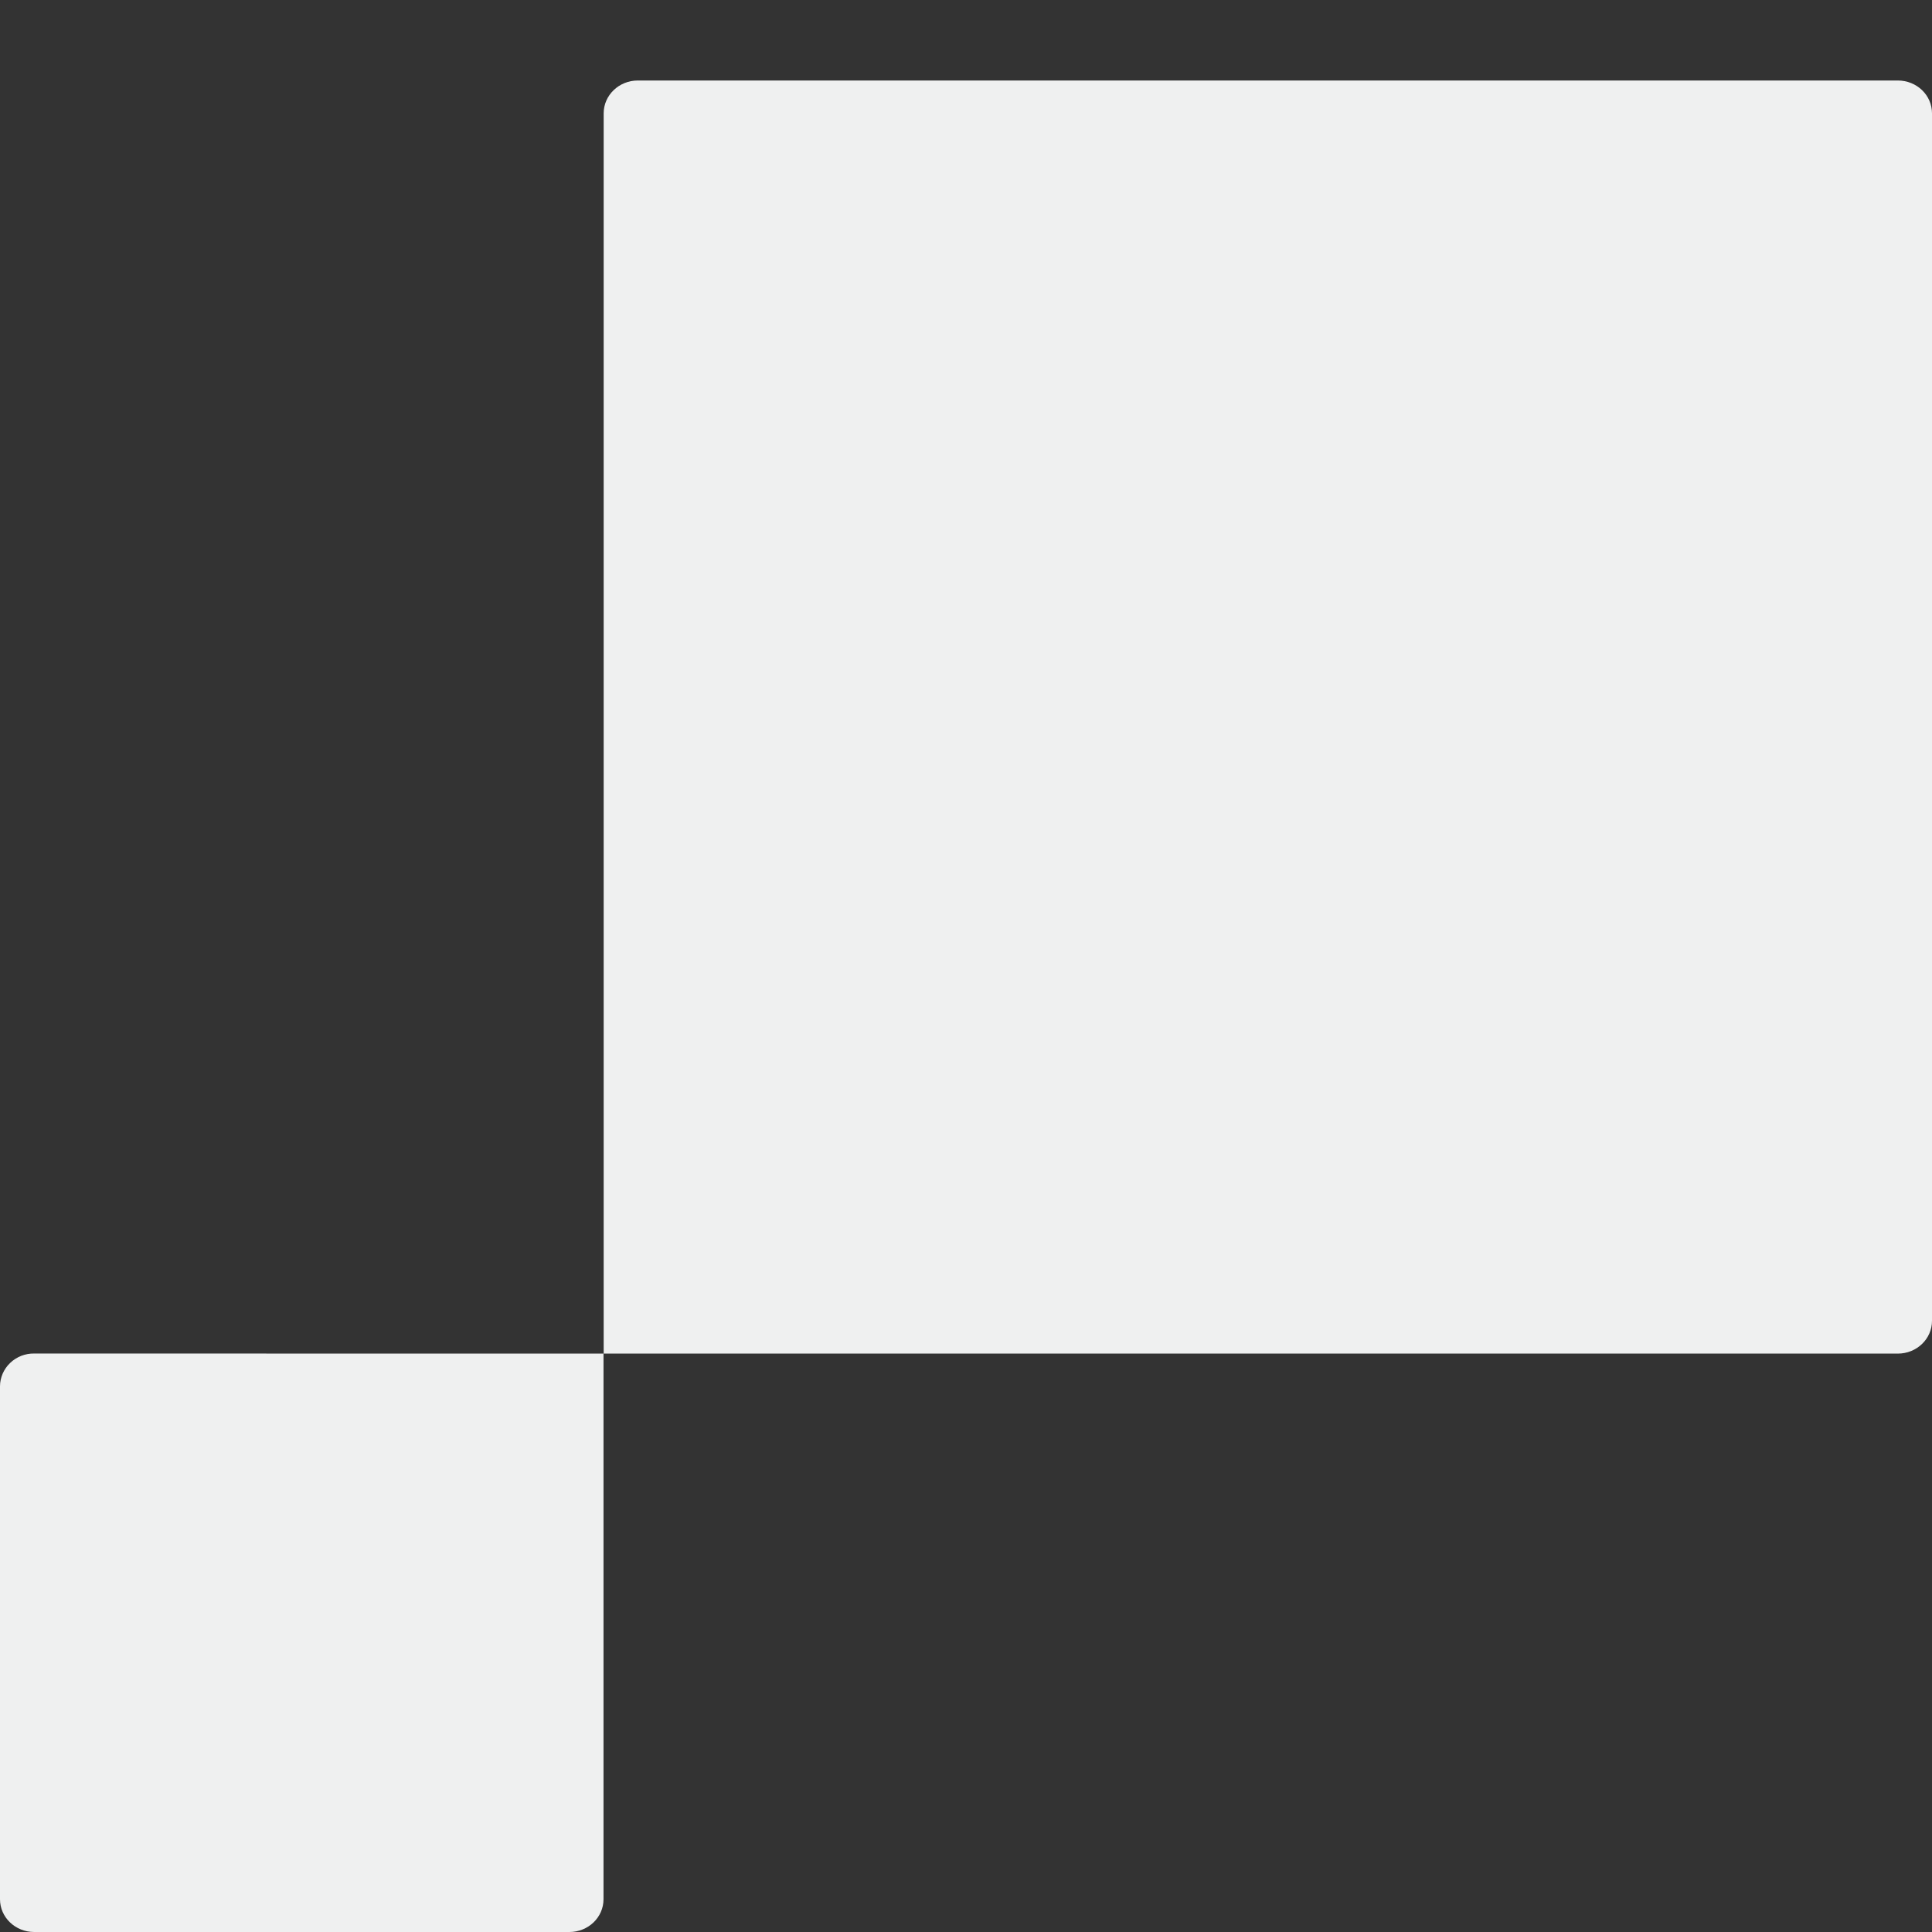 <svg width="24" height="24" viewBox="0 0 24 24" fill="none" xmlns="http://www.w3.org/2000/svg">
<rect x="0" y="0" width="24" height="24" fill="#333333" stroke="none"/>
<path fill-rule="evenodd" clip-rule="evenodd" d="M7.923 1H23.575C23.811 1 24 1.182 24 1.408V16.407C24 16.632 23.811 16.815 23.575 16.815H7.499V1.408C7.499 1.183 7.689 1 7.923 1ZM7.499 16.815L0.425 16.814C0.37 16.813 0.315 16.823 0.263 16.843C0.212 16.864 0.165 16.893 0.126 16.931C0.086 16.969 0.055 17.014 0.033 17.064C0.012 17.114 0 17.167 0 17.221L0 23.593C0 23.817 0.189 24 0.425 24H7.073C7.308 24 7.497 23.818 7.497 23.593V16.814L7.499 16.815Z" fill="#EFF0F0"/>
</svg>
